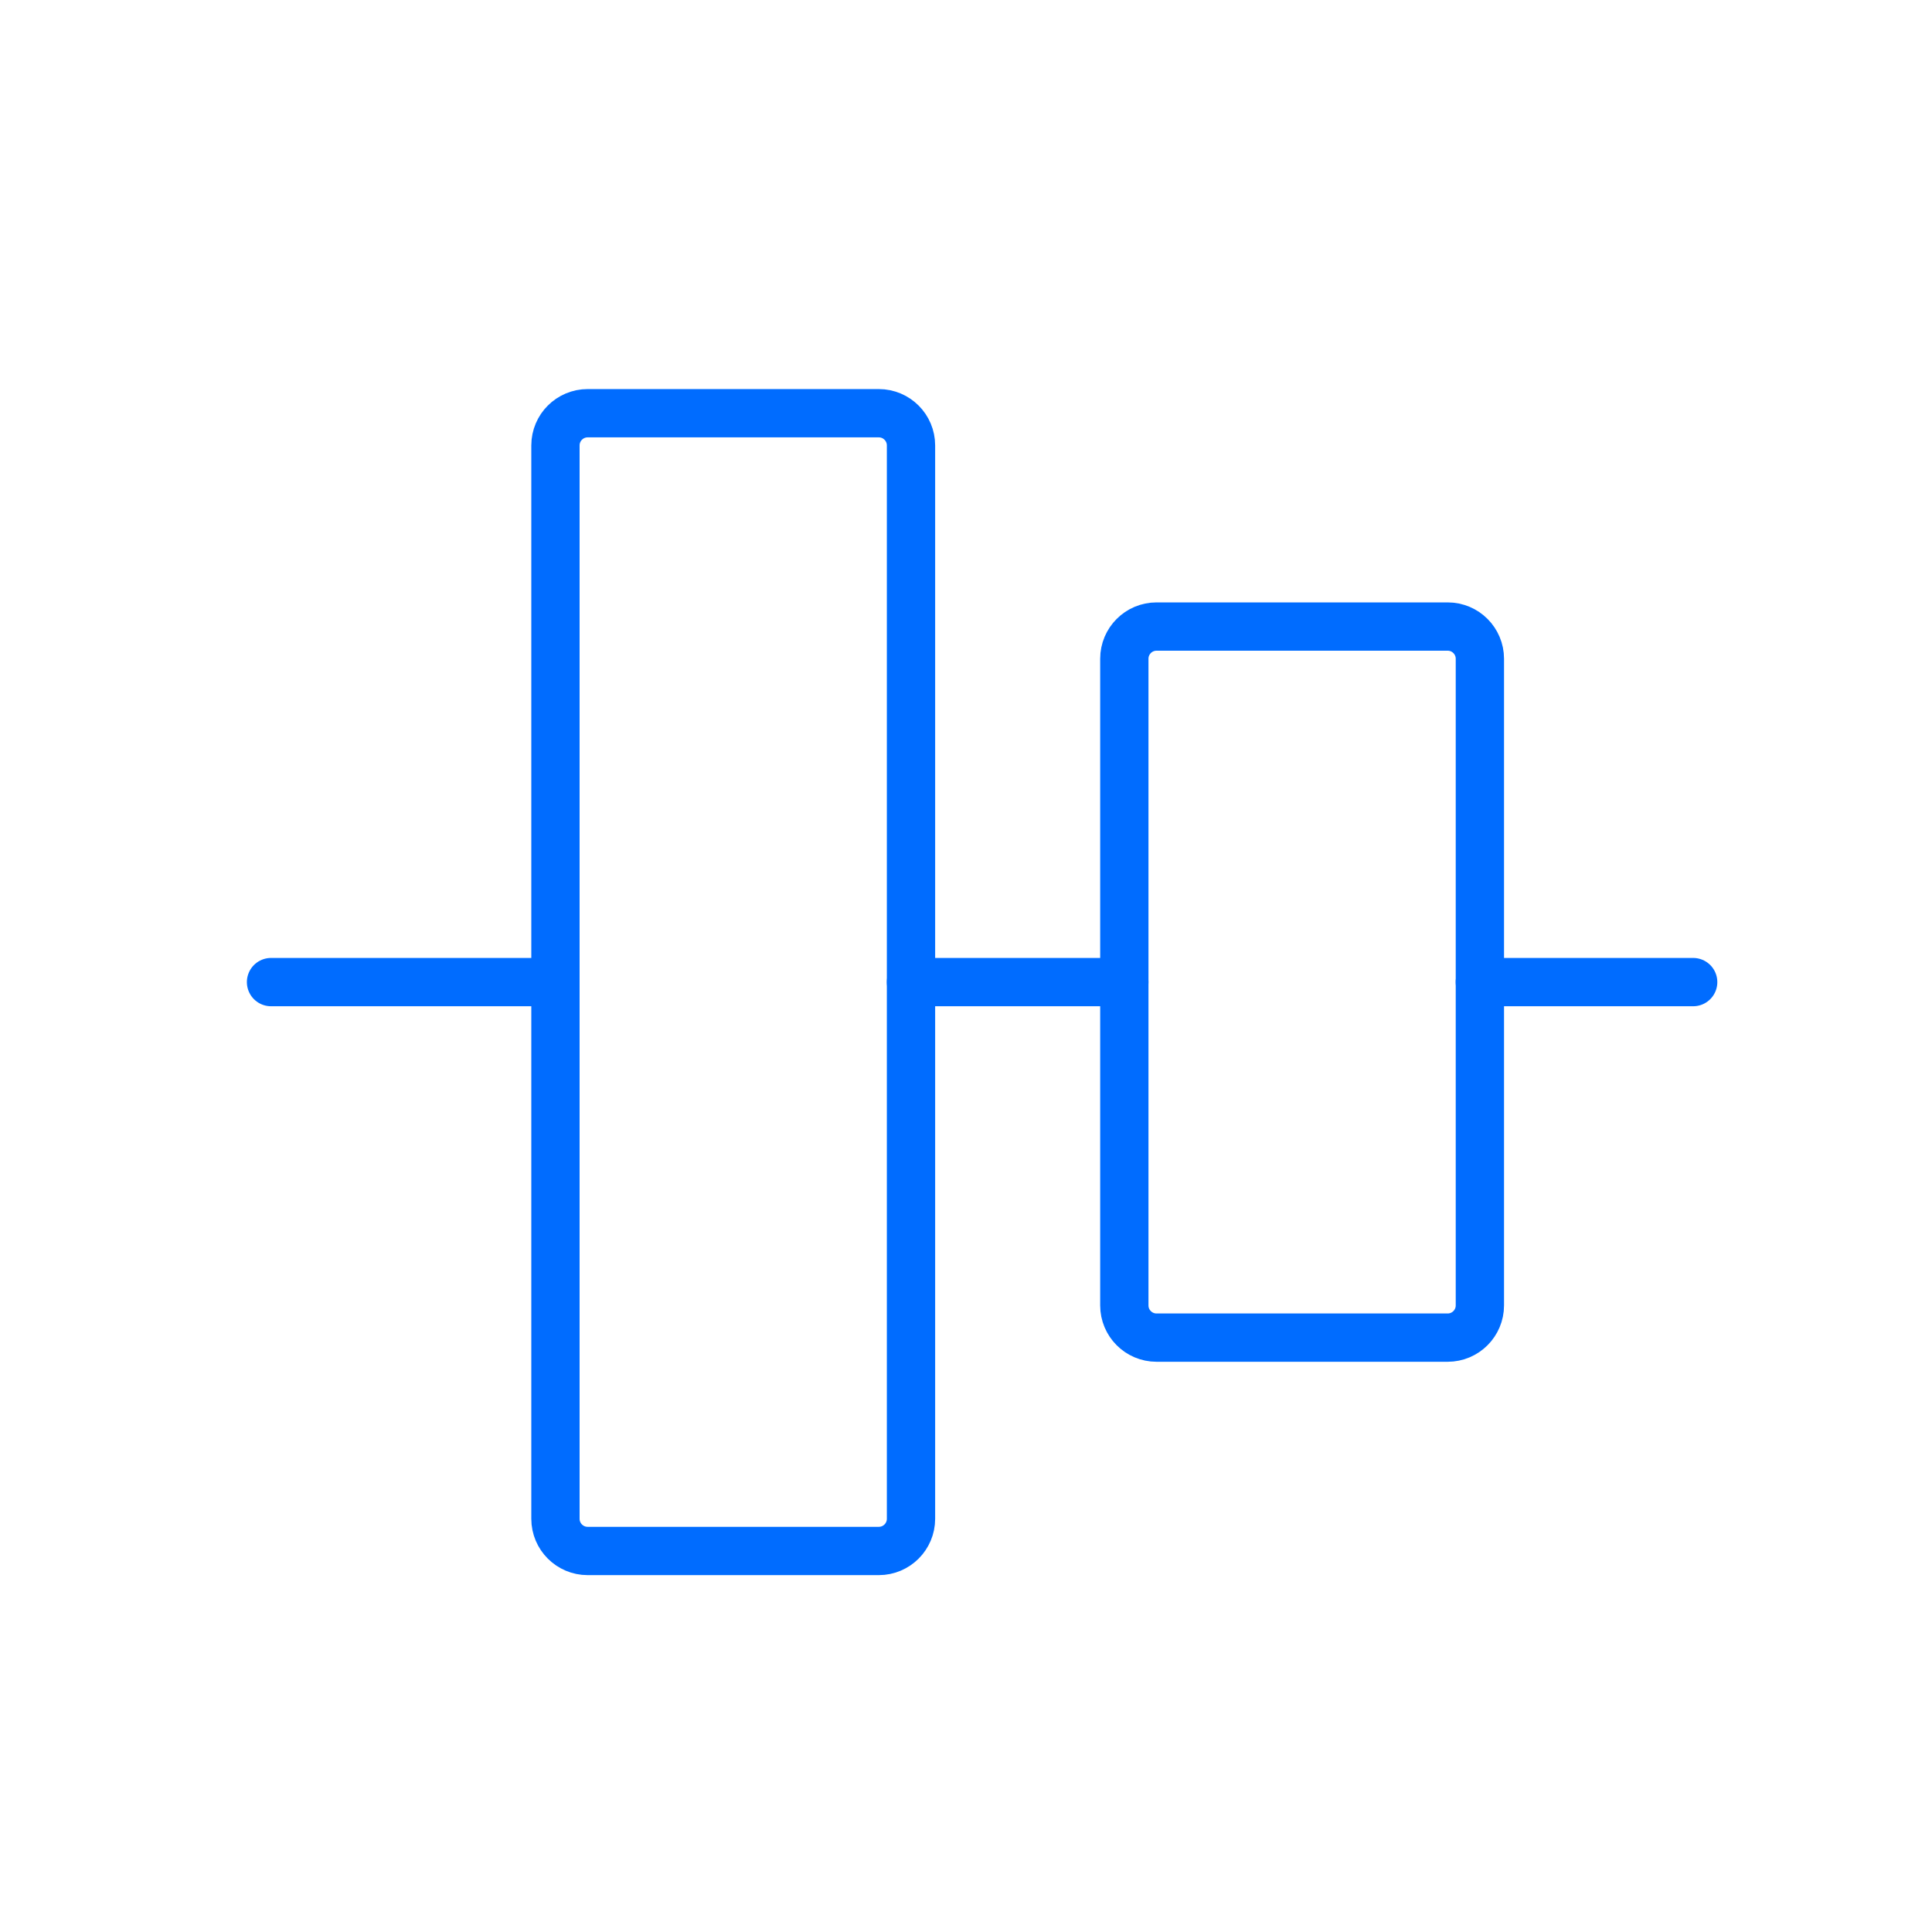 <?xml version="1.0" encoding="UTF-8"?>
<svg width="60px" height="60px" viewBox="0 0 60 60" version="1.1" xmlns="http://www.w3.org/2000/svg" xmlns:xlink="http://www.w3.org/1999/xlink">
    <!-- Generator: Sketch 61 (89581) - https://sketch.com -->
    <title>Ethics Copy 2</title>
    <desc>Created with Sketch.</desc>
    <g id="Ethics-Copy-2" stroke="none" stroke-width="1" fill="none" fill-rule="evenodd" stroke-linecap="round" stroke-linejoin="round">
        <g id="Design-/-Align-/-align-middle" transform="translate(8, 12)" stroke="#006CFF" stroke-width="1.5">
            <g id="Group">
                <g id="align-middle">
                    <line x1="9.25" y1="18.5" x2="0.417" y2="18.5" id="Shape"></line>
                    <line x1="26.917" y1="18.5" x2="20.292" y2="18.5" id="Shape"></line>
                    <line x1="44.583" y1="18.5" x2="37.958" y2="18.5" id="Shape"></line>
                    <path d="M22.396,12.979 L42.479,12.979 C43.031,12.979 43.479,13.427 43.479,13.979 L43.479,23.021 C43.479,23.573 43.031,24.021 42.479,24.021 L22.396,24.021 C21.844,24.021 21.396,23.573 21.396,23.021 L21.396,13.979 C21.396,13.427 21.844,12.979 22.396,12.979 Z" id="Rectangle-path" transform="translate(32.438, 18.5) rotate(90) translate(-32.438, -18.5) "></path>
                    <path d="M-1.896,12.979 L31.438,12.979 C31.99,12.979 32.438,13.427 32.438,13.979 L32.438,23.021 C32.438,23.573 31.99,24.021 31.438,24.021 L-1.896,24.021 C-2.448,24.021 -2.896,23.573 -2.896,23.021 L-2.896,13.979 C-2.896,13.427 -2.448,12.979 -1.896,12.979 Z" id="Rectangle-path" transform="translate(14.771, 18.5) rotate(90) translate(-14.771, -18.5) "></path>
                </g>
            </g>
        </g>
    </g>
</svg>